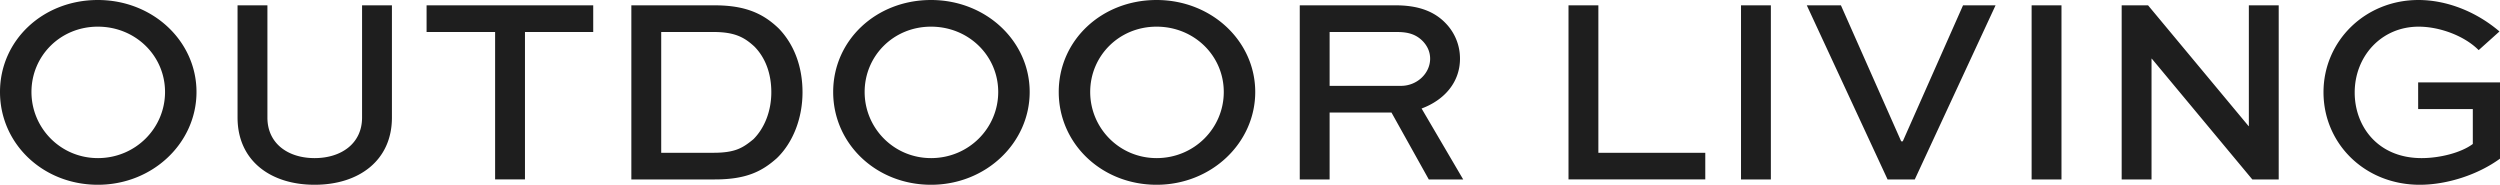 <svg id="_レイヤー_2" data-name="レイヤー 2" xmlns="http://www.w3.org/2000/svg" viewBox="0 0 375.07 27.72"><defs><style>.cls-1{fill:#1e1e1e;stroke-width:0}</style></defs><g id="layout"><path class="cls-1" d="M14.68 0c8.24 0 14.8 6.16 14.8 13.8s-6.56 13.92-14.8 13.92S0 21.56 0 13.8 6.44 0 14.68 0zm0 23.72c5.64 0 10.08-4.48 10.08-9.92S20.32 4 14.68 4s-9.96 4.4-9.96 9.8 4.36 9.92 9.96 9.92zM58.8.8v16.84c0 6.44-4.96 10.08-11.6 10.08s-11.56-3.64-11.56-10.08V.8h4.48v16.84c0 3.92 3.12 6.08 7.08 6.08s7.12-2.16 7.12-6.08V.8h4.48zM64 .8h25v4H78.76v22.12h-4.48V4.8H64v-4zM94.72 26.92V.8h12.52c4.72 0 7.36 1.32 9.6 3.48 2.32 2.4 3.56 5.76 3.56 9.56s-1.36 7.48-3.84 9.88c-2.24 2-4.6 3.2-9.32 3.2H94.72zm12.32-4c3.32 0 4.44-.76 6-2.04 1.68-1.68 2.68-4.24 2.68-7.04s-.88-5.16-2.52-6.84c-1.48-1.36-2.88-2.2-6.16-2.2H99.2v18.12h7.84zM139.68 0c8.24 0 14.8 6.16 14.8 13.8s-6.56 13.92-14.8 13.92S125 21.56 125 13.8 131.44 0 139.68 0zm0 23.72c5.64 0 10.08-4.48 10.08-9.92S145.32 4 139.68 4s-9.96 4.4-9.96 9.8 4.36 9.92 9.96 9.92zM173.52 0c8.24 0 14.8 6.16 14.8 13.8s-6.56 13.92-14.8 13.92-14.68-6.16-14.68-13.92S165.28 0 173.52 0zm0 23.72c5.64 0 10.08-4.48 10.08-9.92S179.16 4 173.52 4s-9.96 4.4-9.96 9.8 4.36 9.92 9.96 9.92zM195 26.92V.8h14.4c3.48 0 5.88.96 7.56 2.76a7.586 7.586 0 0 1 2.08 5.24c0 3.52-2.32 6.2-5.76 7.48l6.24 10.64h-5.16l-5.6-10.04h-9.28v10.04H195zm4.48-22.12v8.08h10.72c2.36 0 4.36-1.84 4.36-4.08 0-1-.4-1.88-1.08-2.6-1.24-1.28-2.68-1.4-4.08-1.4h-9.92zM239.8.8v22.12h16.04v4h-20.52V.8h4.48zM261.2 26.92V.8h4.48v26.12h-4.48zM299.39.8l-12.12 26.12h-4.08L271.07.8h5.12l9.04 20.4h.24L294.51.8h4.88zM304.8 26.92V.8h4.48v26.12h-4.48zM341.87.8v26.12h-3.96L322.83 8.8h-.04v18.12h-4.48V.8h3.96l15.08 18.12h.04V.8h4.48zM371.87 7.52c-2.2-2.2-5.92-3.52-9-3.52-5.64 0-9.6 4.48-9.6 9.88 0 5.04 3.44 9.84 10.04 9.84 2.72 0 5.92-.8 7.68-2.12v-5.24h-8.2v-4h12.28V23.8c-3.28 2.4-7.92 3.92-12.04 3.92-8.28 0-14.44-6.2-14.44-13.88S354.83 0 362.83 0c4.16 0 8.6 1.68 12.16 4.72l-3.12 2.8z"/></g></svg>